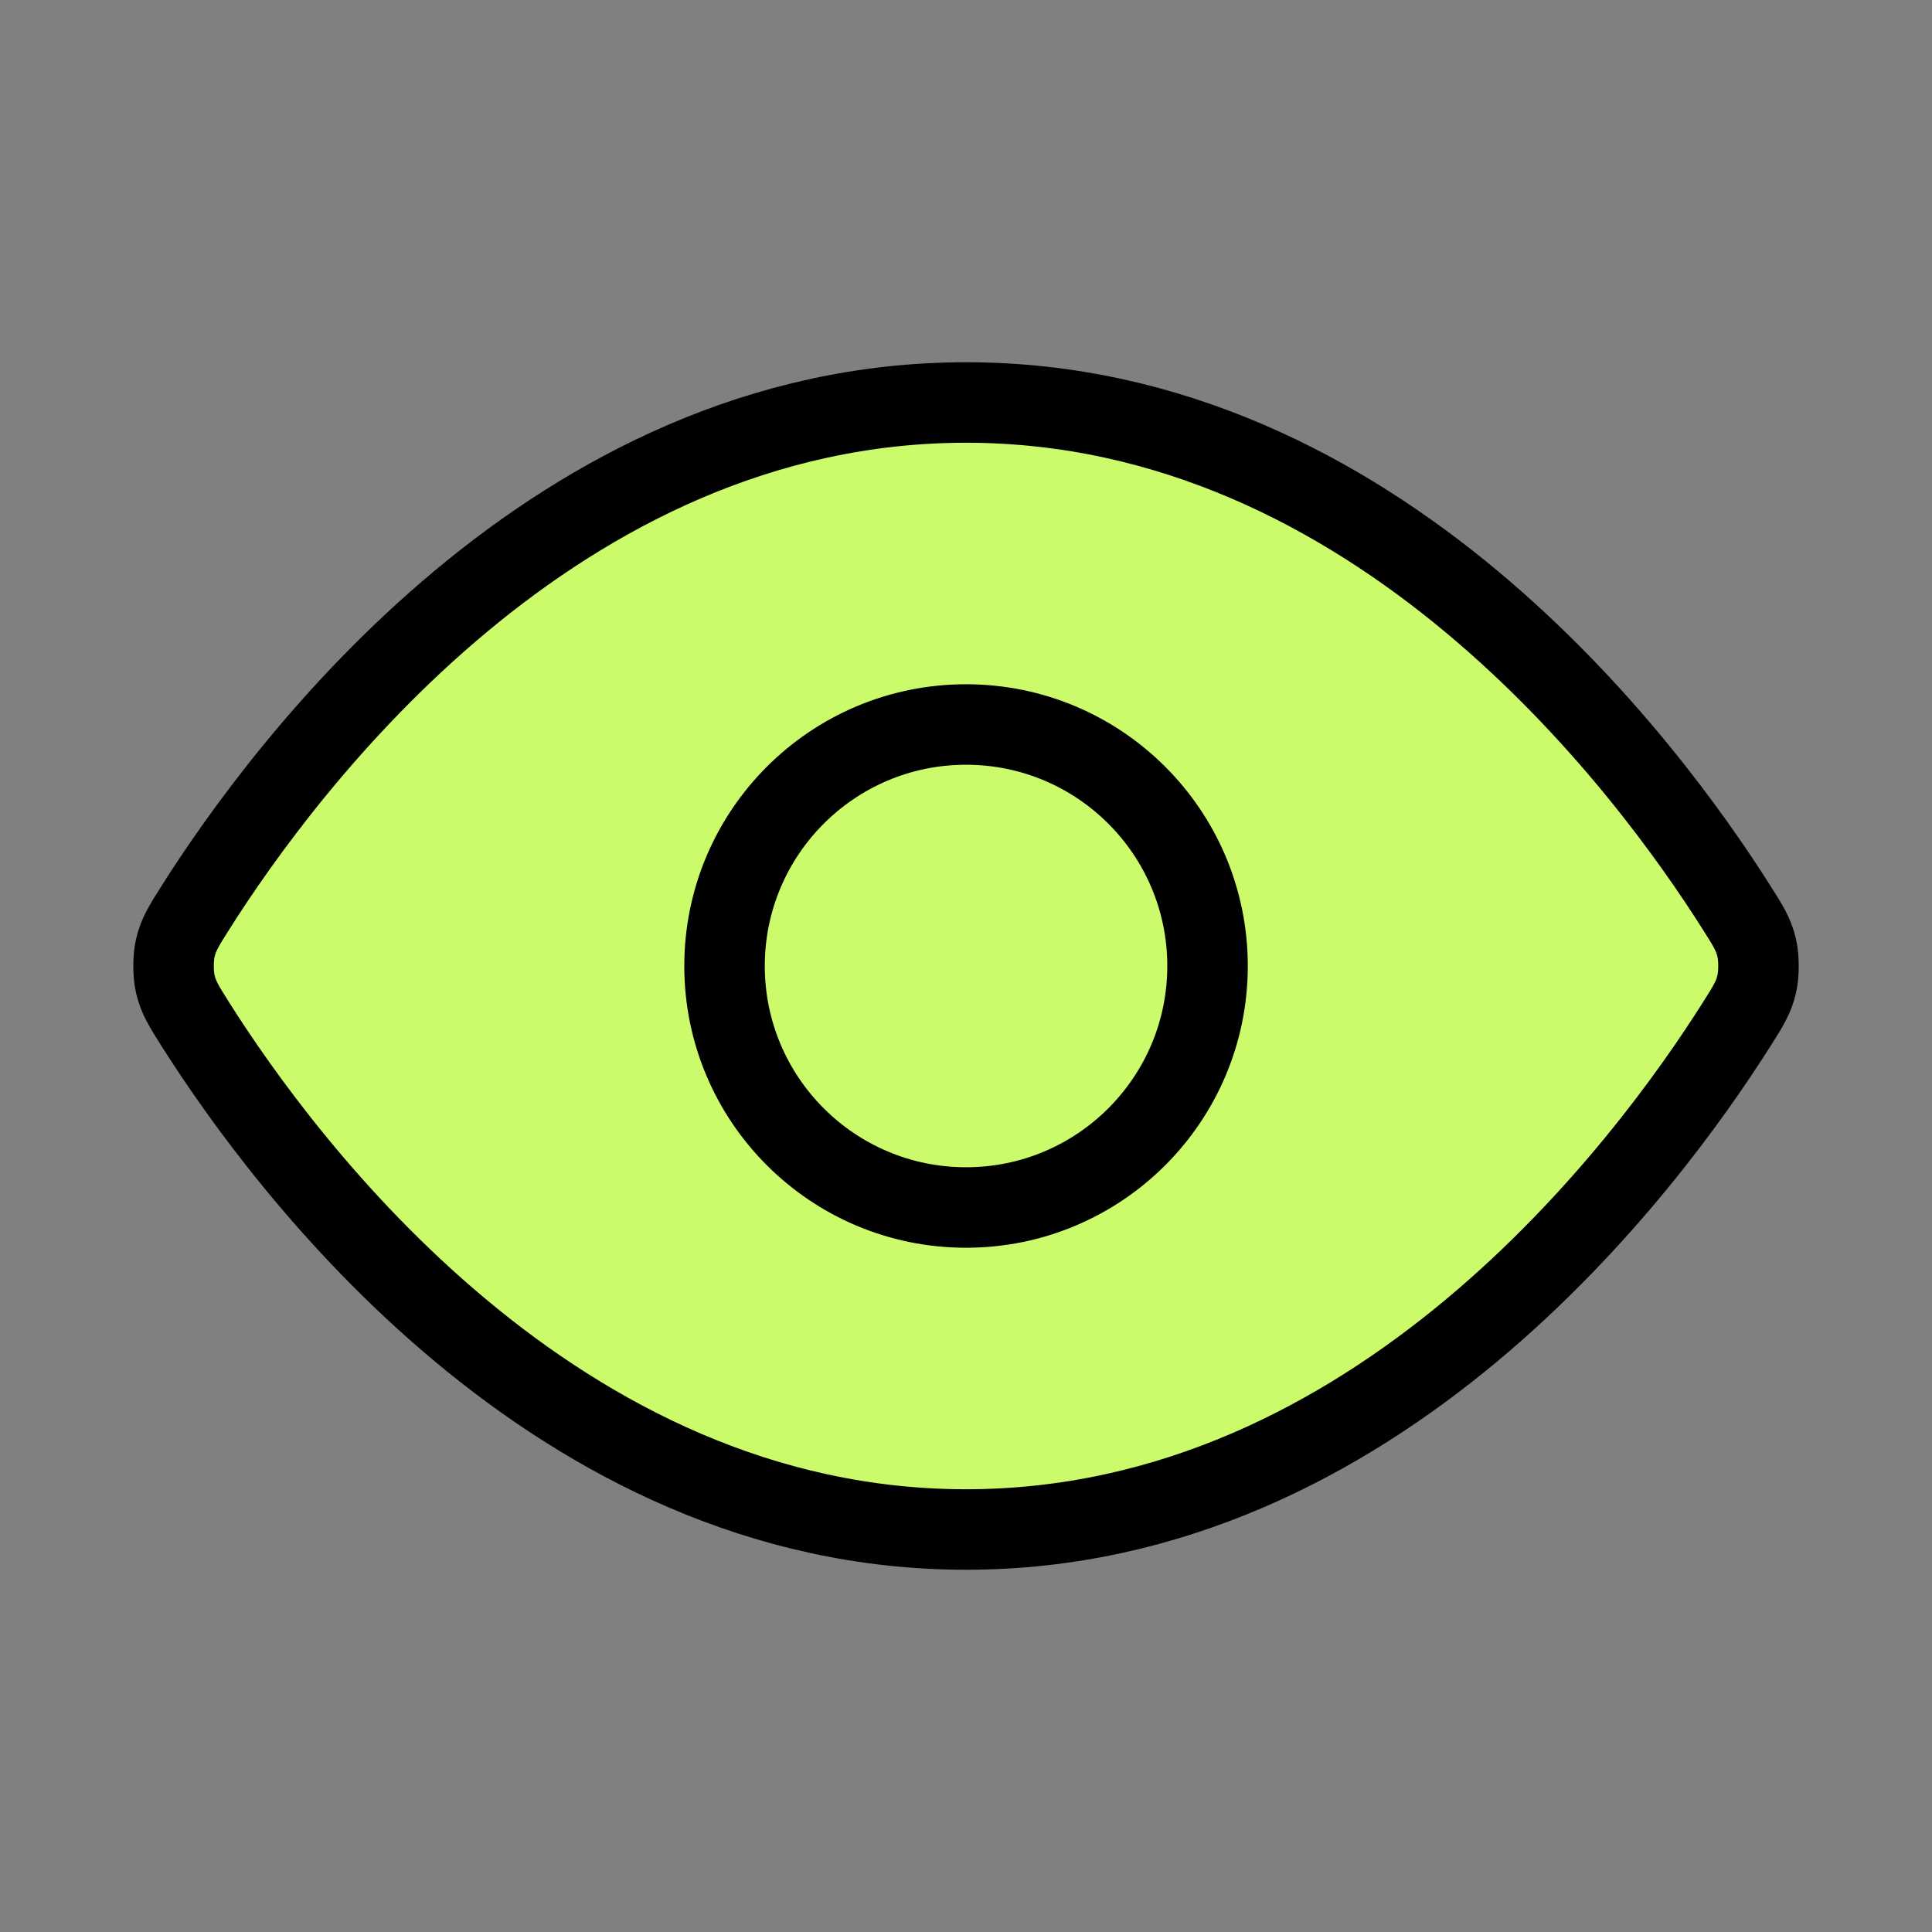 <svg xmlns="http://www.w3.org/2000/svg" fill="none" viewBox="0 0 48 48" height="48" width="48">
<rect x="0" y="0" width="48" height="48" fill="#808080" stroke="none"/>
<path fill="#CBFB6A" d="M4.84 25.426C4.568 24.995 4.432 24.779 4.355 24.447C4.298 24.197 4.298 23.803 4.355 23.553C4.432 23.221 4.568 23.005 4.84 22.574C7.091 19.01 13.791 10 24.001 10C34.211 10 40.911 19.01 43.161 22.574C43.434 23.005 43.57 23.221 43.646 23.553C43.703 23.803 43.703 24.197 43.646 24.447C43.57 24.779 43.434 24.995 43.161 25.426C40.911 28.99 34.211 38 24.001 38C13.791 38 7.091 28.99 4.84 25.426Z"></path>
<path fill="#CBFB6A" d="M24.001 30C27.314 30 30.001 27.314 30.001 24C30.001 20.686 27.314 18 24.001 18C20.687 18 18.001 20.686 18.001 24C18.001 27.314 20.687 30 24.001 30Z"></path>
<path stroke-linejoin="round" stroke-linecap="round" stroke-width="2" stroke="black" d="M4.84 25.426C4.568 24.995 4.432 24.779 4.355 24.447C4.298 24.197 4.298 23.803 4.355 23.553C4.432 23.221 4.568 23.005 4.84 22.574C7.091 19.01 13.791 10 24.001 10C34.211 10 40.911 19.01 43.161 22.574C43.434 23.005 43.57 23.221 43.646 23.553C43.703 23.803 43.703 24.197 43.646 24.447C43.57 24.779 43.434 24.995 43.161 25.426C40.911 28.99 34.211 38 24.001 38C13.791 38 7.091 28.99 4.84 25.426Z"></path>
<path stroke-linejoin="round" stroke-linecap="round" stroke-width="2" stroke="black" d="M24.001 30C27.314 30 30.001 27.314 30.001 24C30.001 20.686 27.314 18 24.001 18C20.687 18 18.001 20.686 18.001 24C18.001 27.314 20.687 30 24.001 30Z"></path>
</svg>
